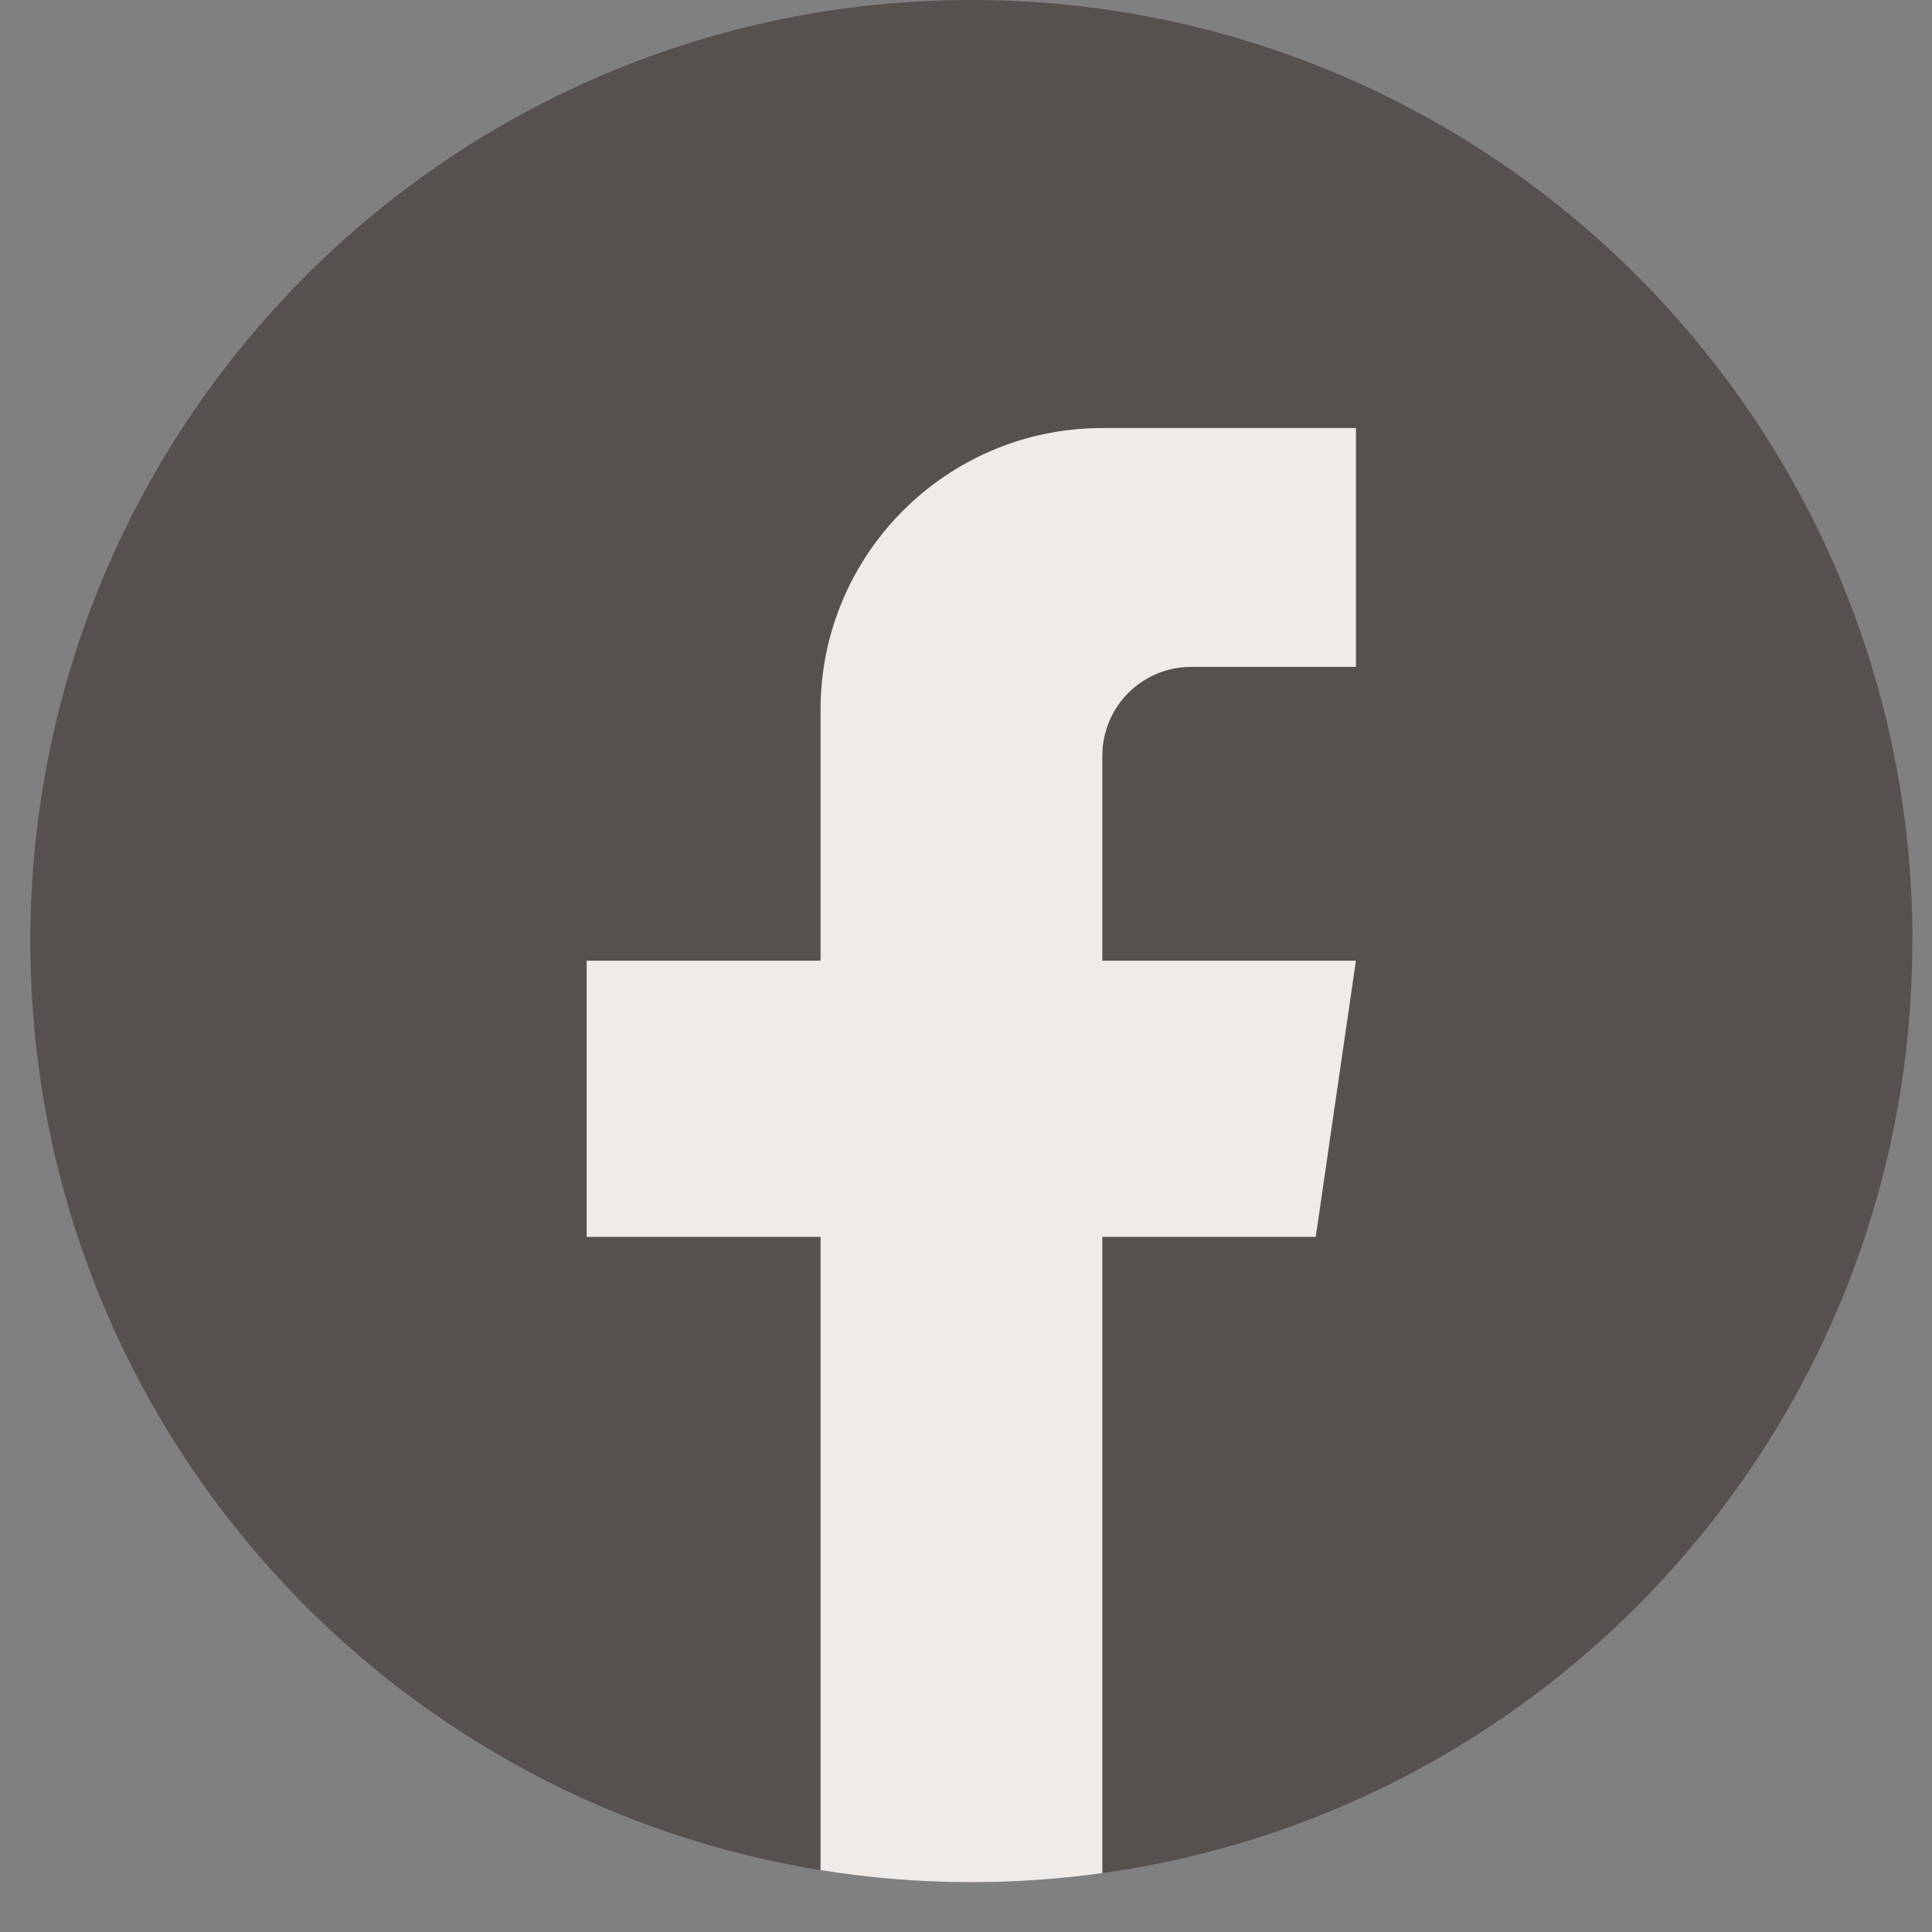 <svg width="38" height="38" viewBox="0 0 38 38" fill="none" xmlns="http://www.w3.org/2000/svg">
<rect x="0" y="0" width="38" height="38" fill="#808080" stroke="none"/>
<path d="M37.613 18.51C37.613 27.859 30.684 35.587 21.682 36.841C20.84 36.958 19.979 37.019 19.105 37.019C18.096 37.019 17.105 36.939 16.14 36.783C7.328 35.364 0.597 27.723 0.597 18.51C0.597 8.288 8.884 0 19.106 0C29.329 0 37.616 8.288 37.616 18.51H37.613Z" fill="#56504E"/>
<path d="M21.681 14.864V18.896H26.669L25.879 24.328H21.681V36.842C20.839 36.959 19.978 37.02 19.104 37.02C18.095 37.02 17.104 36.939 16.139 36.783V24.328H11.539V18.896H16.139V13.962C16.139 10.901 18.62 8.419 21.682 8.419V8.422C21.691 8.422 21.699 8.419 21.708 8.419H26.67V13.117H23.428C22.464 13.117 21.682 13.899 21.682 14.862L21.681 14.864Z" fill="#EFEBE9"/>
</svg>
